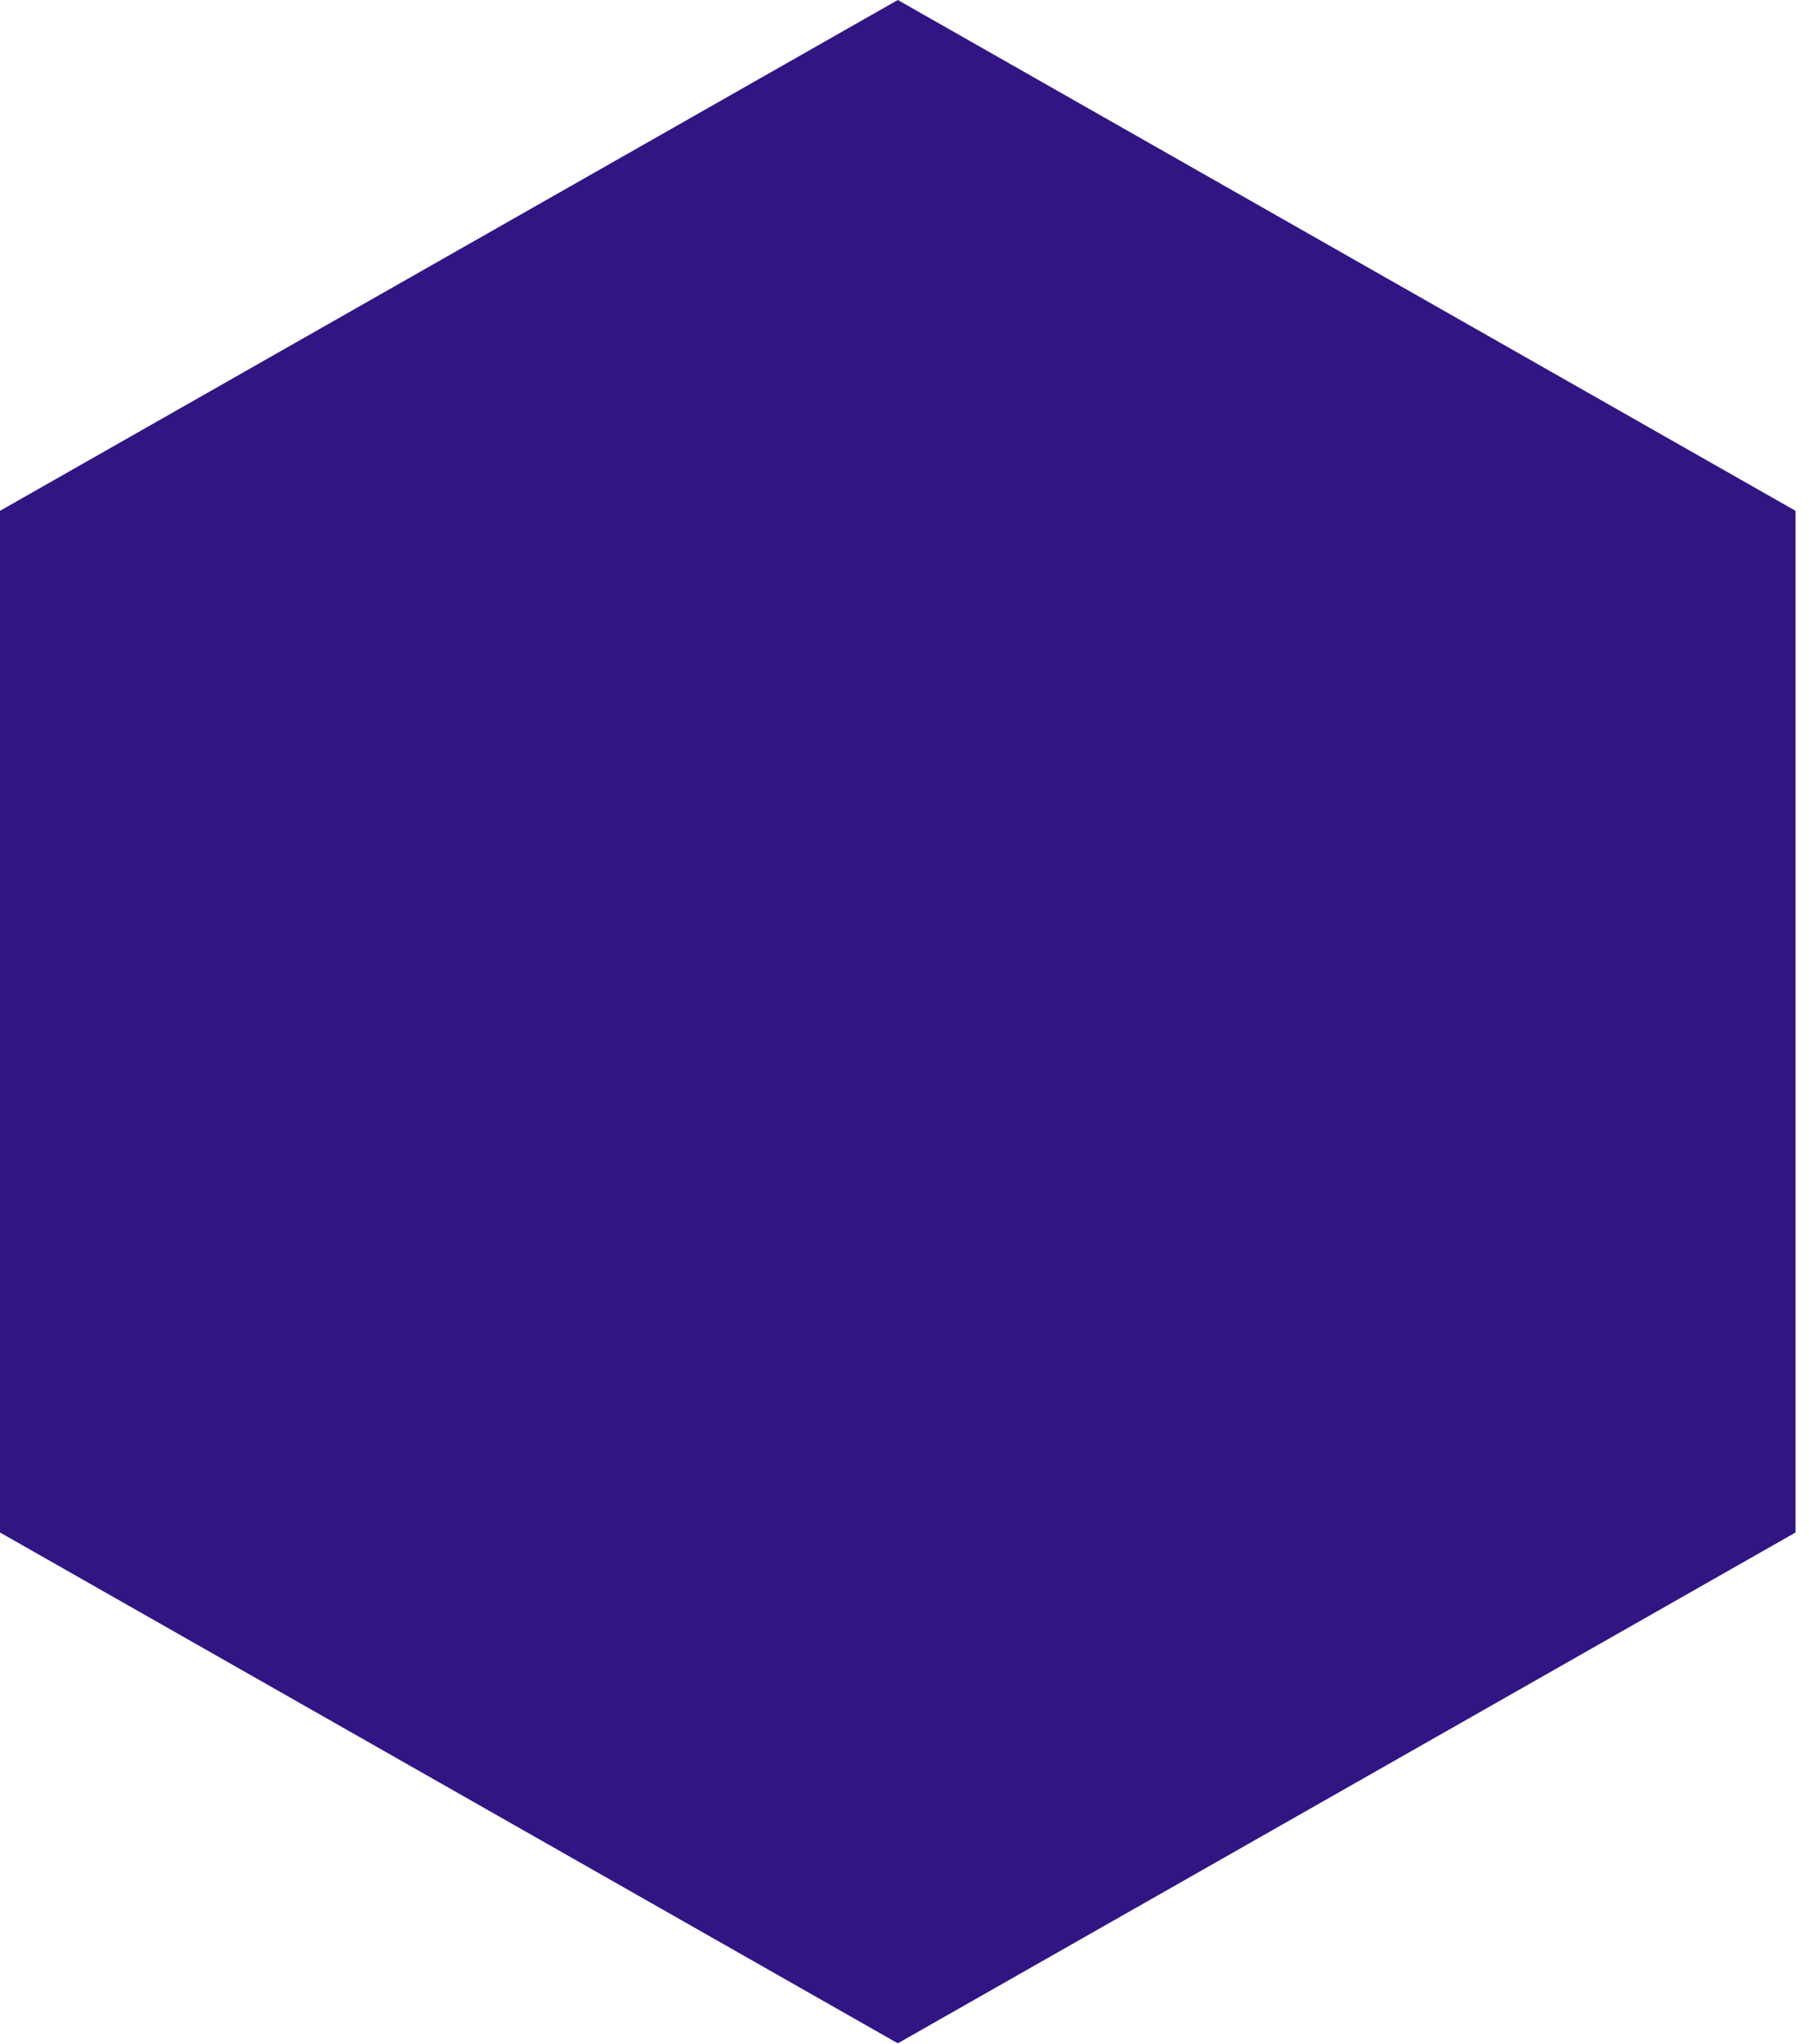 <svg width="62" height="70" viewBox="0 0 62 70" fill="none" xmlns="http://www.w3.org/2000/svg">
    <path fill-rule="evenodd" clip-rule="evenodd" d="M0 17.497L30.771 0L61.539 17.497V52.49L30.771 69.987L0 52.49V17.497Z" fill="#311583"/>
</svg>
